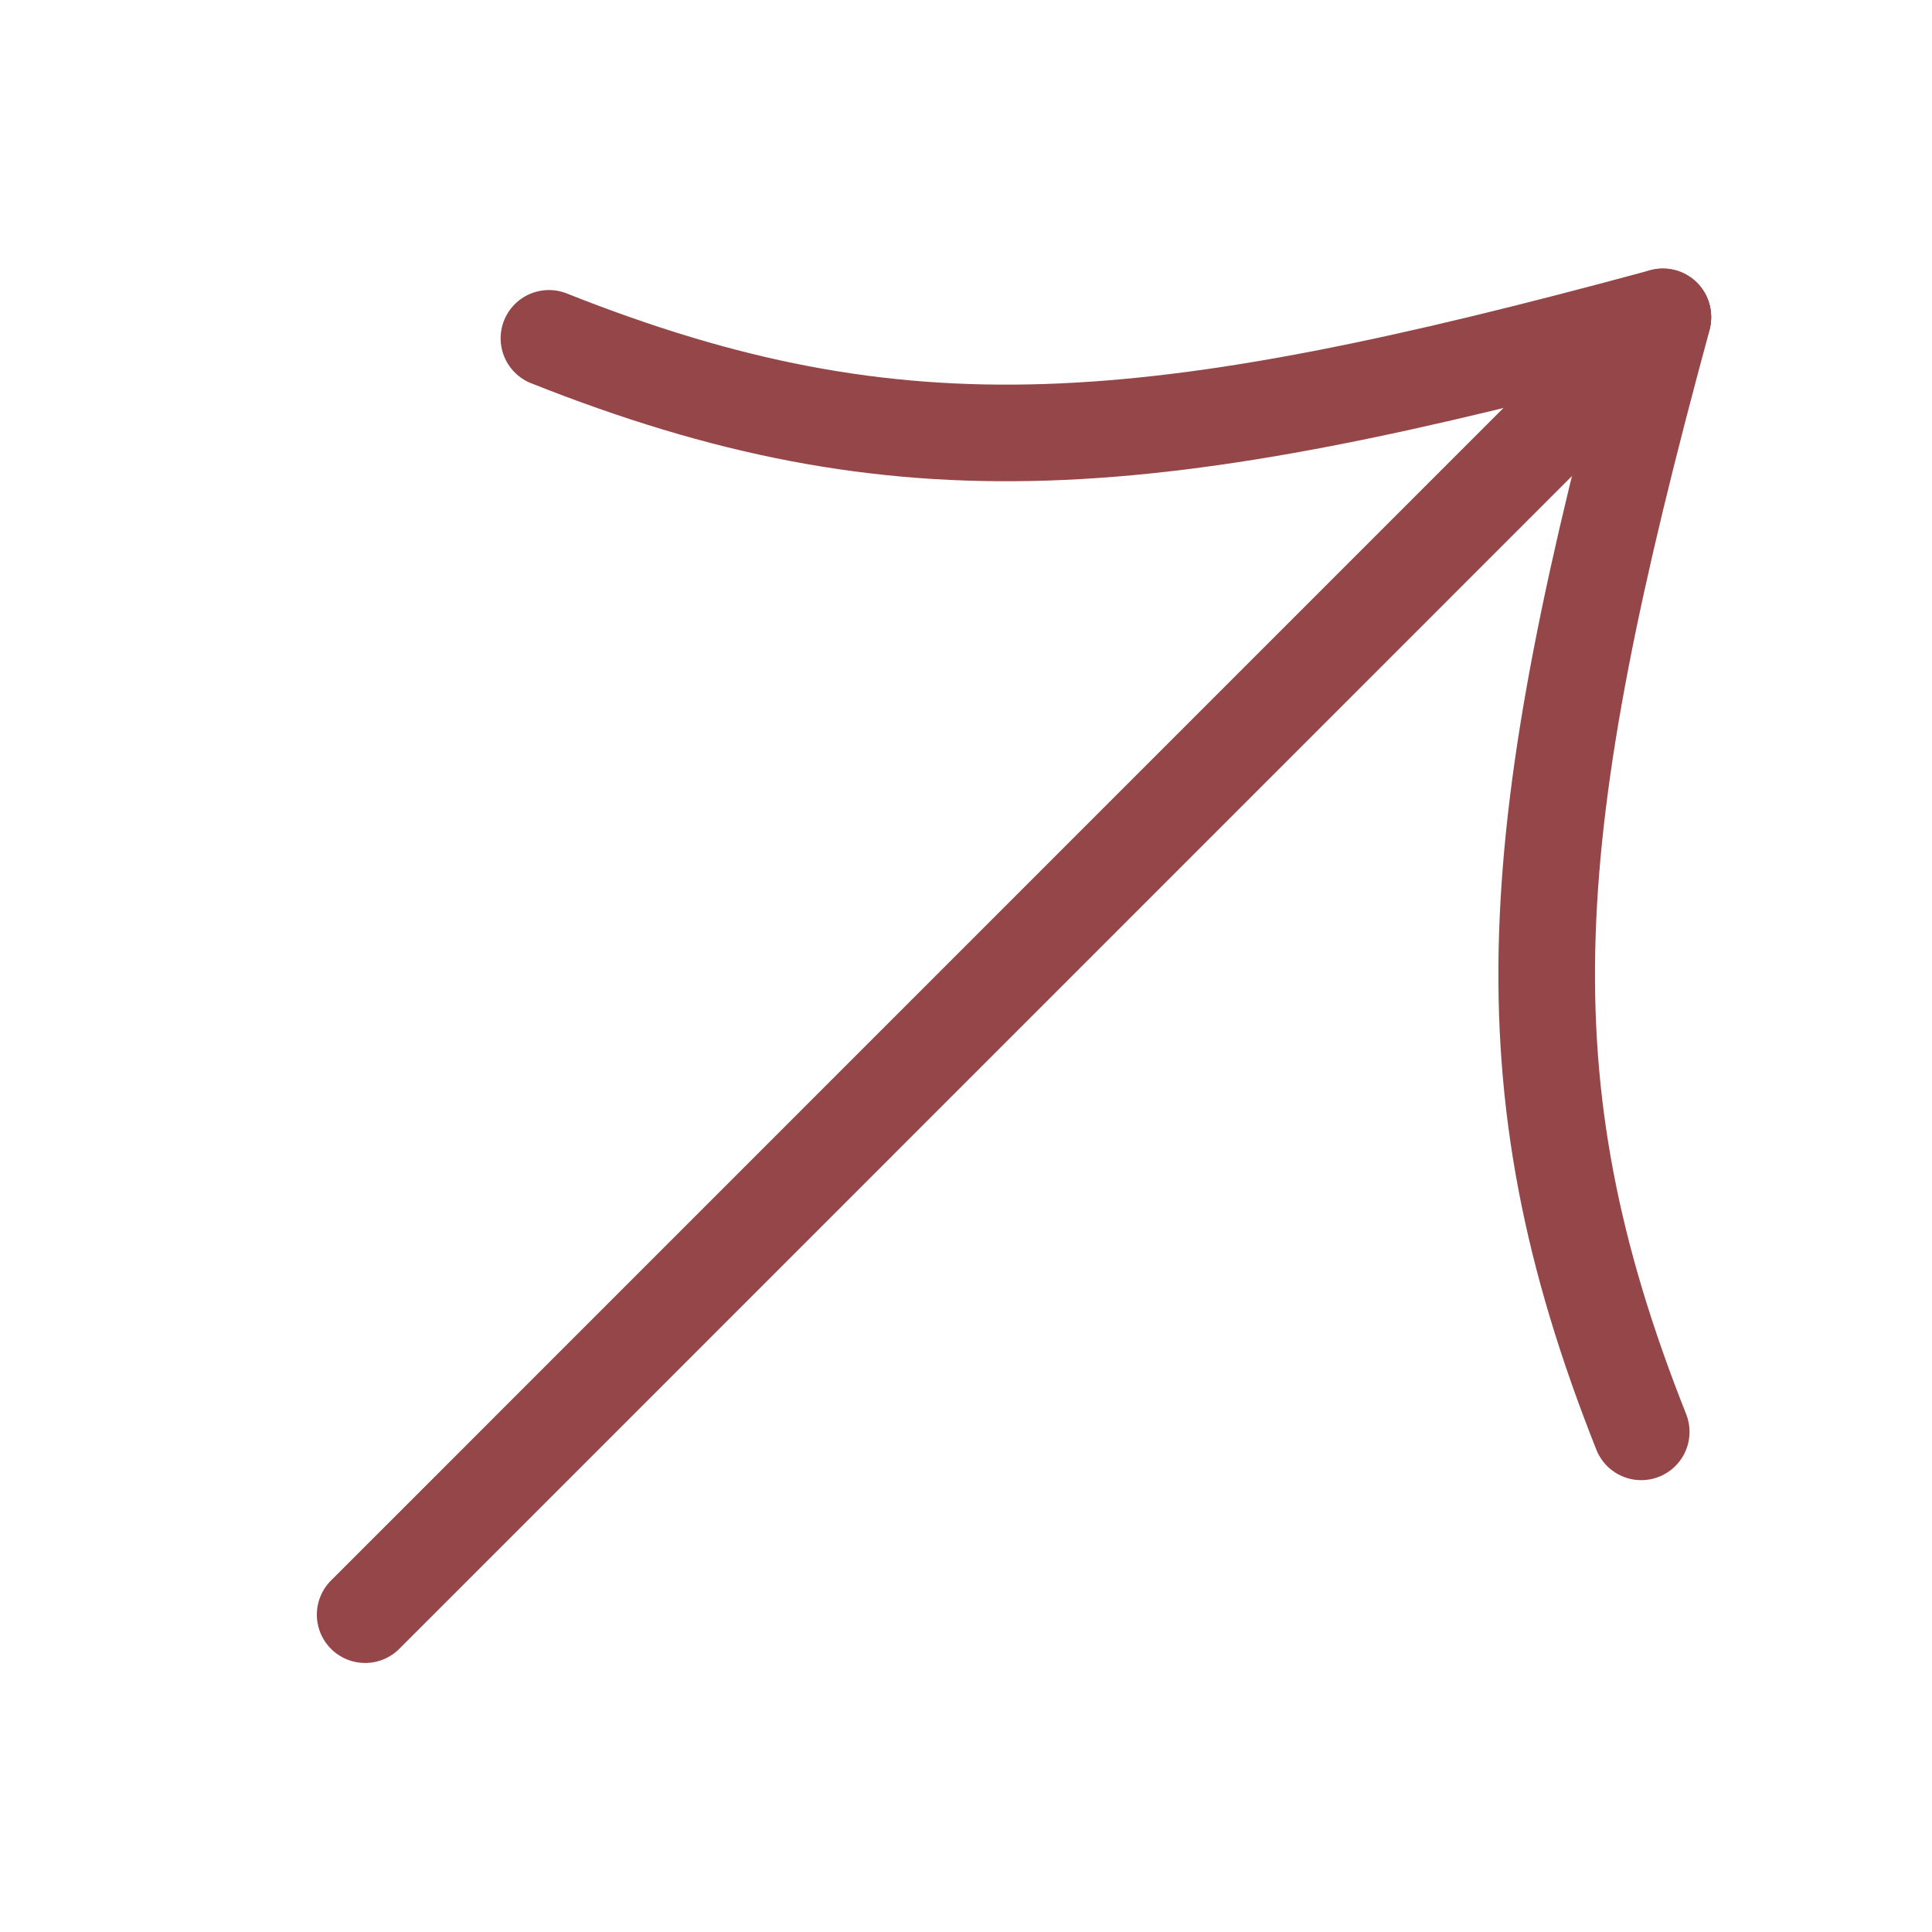 <svg width="16" height="16" viewBox="0 0 16 16" fill="none" xmlns="http://www.w3.org/2000/svg">
<path d="M4.546 2.802C7.468 3.963 9.529 3.775 13.771 2.624" stroke="#954648" stroke-width="0.8" stroke-linecap="round" stroke-linejoin="round"/>
<path d="M3.024 13.372L13.771 2.624" stroke="#954648" stroke-width="0.8" stroke-linecap="round" stroke-linejoin="round"/>
<path d="M13.592 11.858C12.432 8.936 12.619 6.874 13.771 2.632" stroke="#954648" stroke-width="0.8" stroke-linecap="round" stroke-linejoin="round"/>
</svg>
